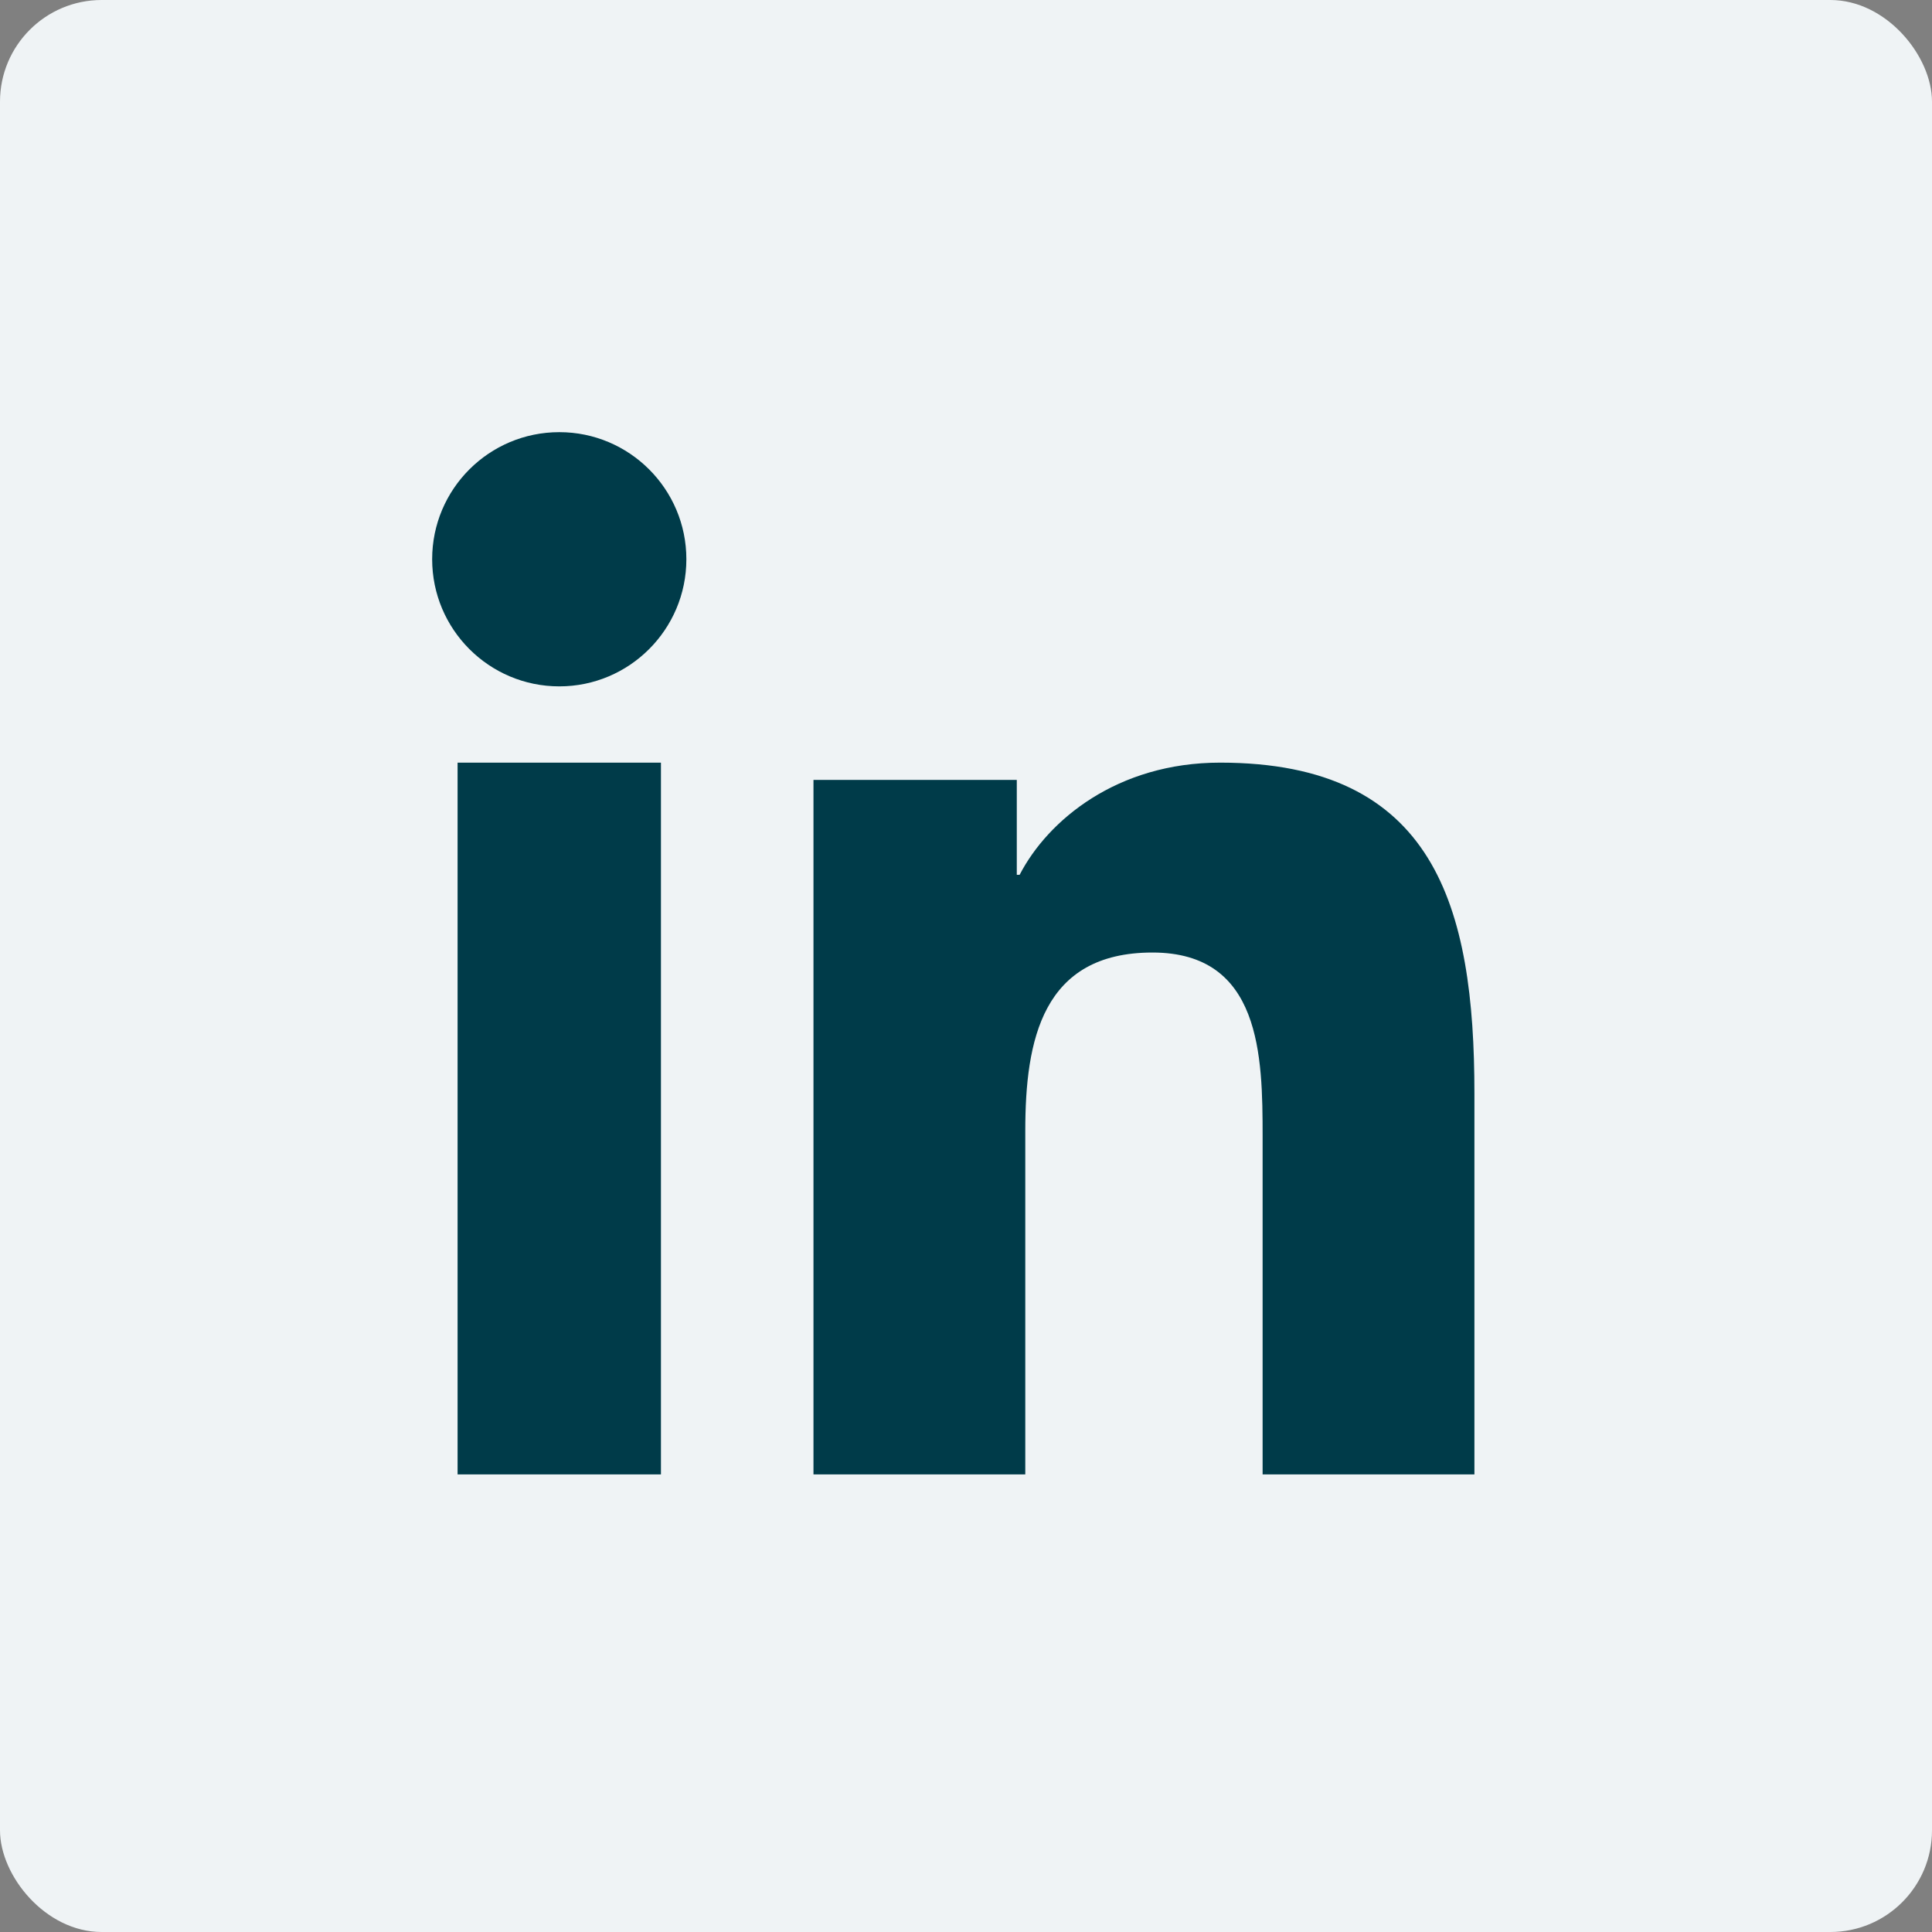 <?xml version="1.0" encoding="UTF-8"?> <svg xmlns="http://www.w3.org/2000/svg" xmlns:xlink="http://www.w3.org/1999/xlink" width="38px" height="38px" viewBox="0 0 38 38" version="1.1"><rect x="0" y="0" width="38" height="38" fill="#808080" stroke="none"/><title>Icon38/linkedin Copy</title><g id="Icon38/linkedin-Copy" stroke="none" stroke-width="1" fill="none" fill-rule="evenodd"><rect id="Rectangle" fill="#EFF3F5" x="0" y="0" width="38" height="38" rx="2"></rect><path d="M29,29 L24.834,29 L24.834,22.357 C24.834,20.772 24.805,18.735 22.668,18.735 C20.498,18.735 20.166,20.461 20.166,22.242 L20.166,29 L16,29 L16,15.34 L19.999,15.34 L19.999,17.206 L20.055,17.206 C20.611,16.132 21.971,15 23.999,15 C28.221,15 29,17.829 29,21.507 L29,29 Z M8.5,10.999 C8.5,9.62 9.619,8.5 11.001,8.5 C12.38,8.5 13.5,9.62 13.5,10.999 C13.5,12.379 12.38,13.5 11.001,13.5 C9.619,13.5 8.5,12.379 8.5,10.999 Z M9,29 L13,29 L13,15 L9,15 L9,29 Z" id="Fill-1" fill="#003B49"></path></g></svg> 